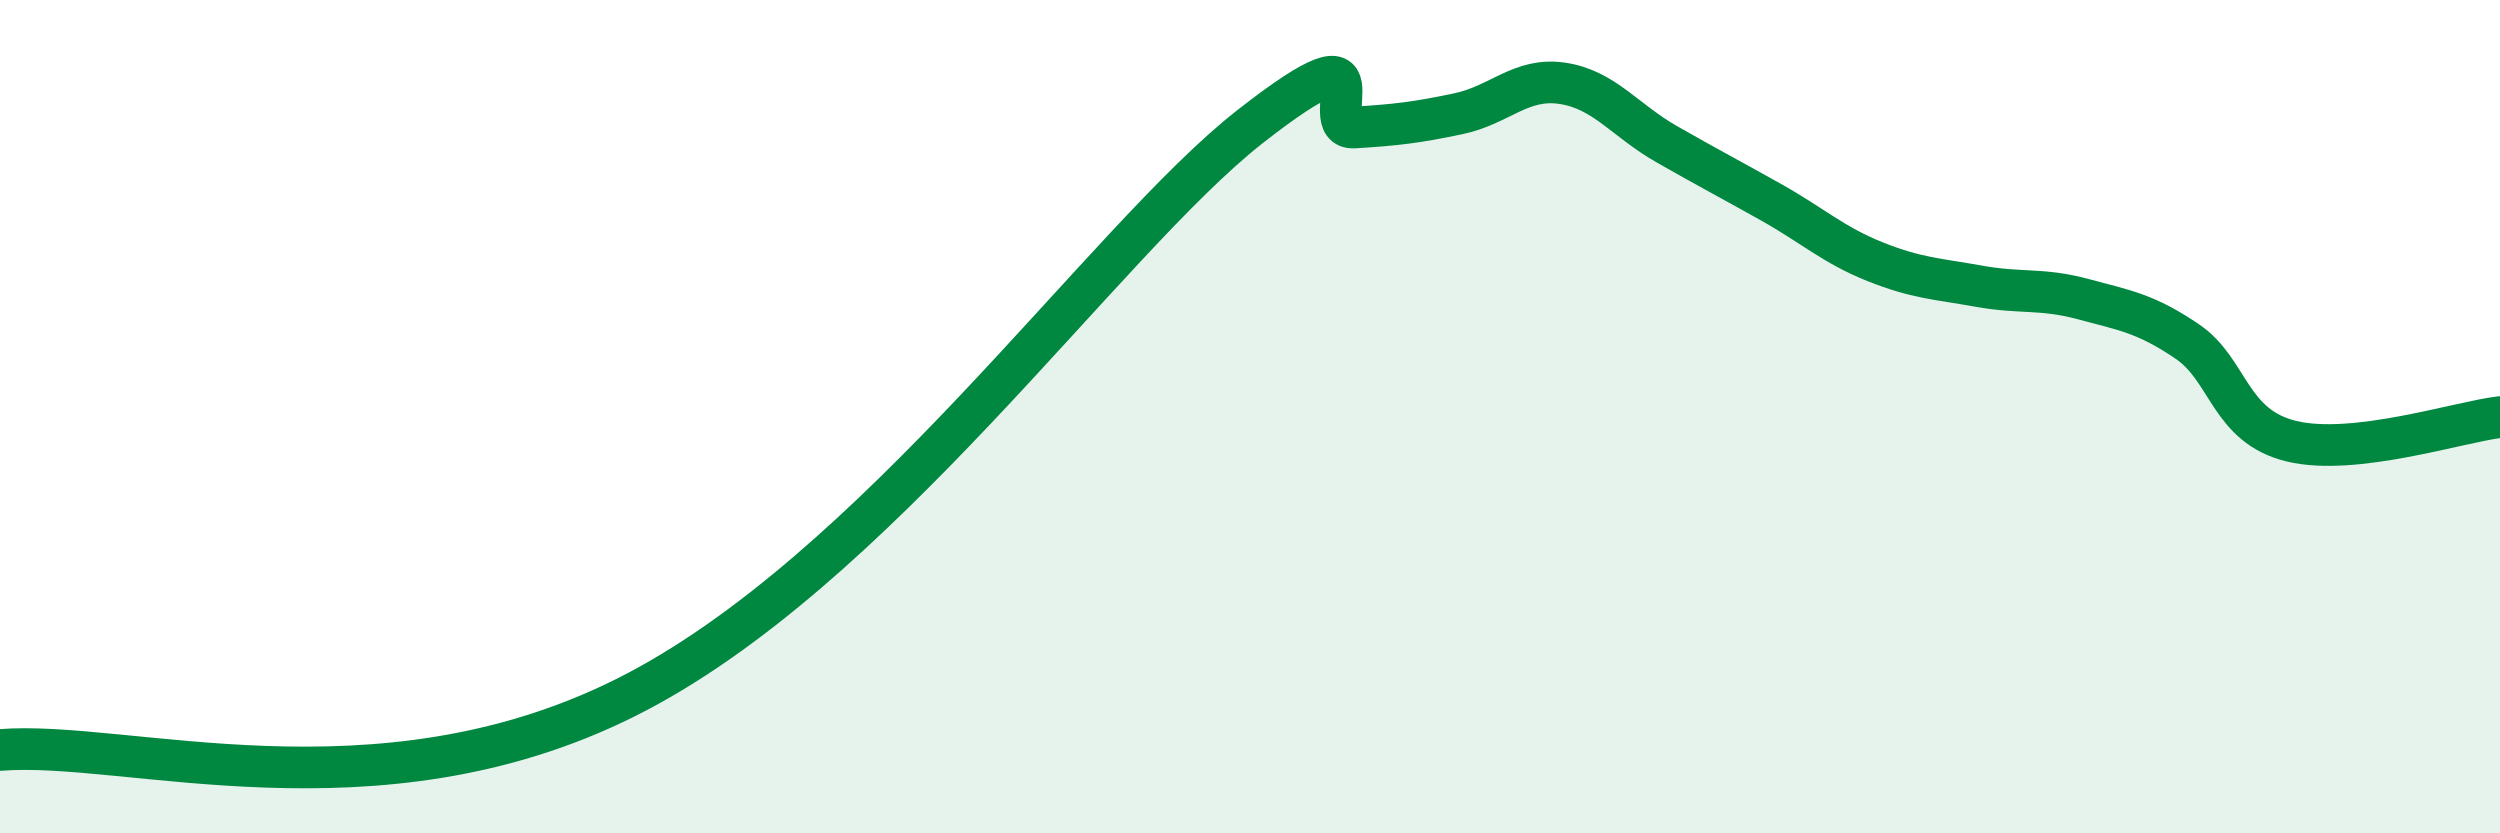 
    <svg width="60" height="20" viewBox="0 0 60 20" xmlns="http://www.w3.org/2000/svg">
      <path
        d="M 0,18 C 3,17.75 9,19.74 15,16.75 C 21,13.76 26.5,5.78 30,3.04 C 33.5,0.3 31.5,3.12 32.5,3.06 C 33.5,3 34,2.94 35,2.73 C 36,2.52 36.5,1.85 37.5,2 C 38.5,2.15 39,2.89 40,3.46 C 41,4.03 41.5,4.29 42.5,4.85 C 43.5,5.41 44,5.88 45,6.28 C 46,6.68 46.5,6.69 47.5,6.87 C 48.5,7.05 49,6.91 50,7.18 C 51,7.45 51.5,7.52 52.5,8.2 C 53.5,8.88 53.5,10.23 55,10.59 C 56.5,10.95 59,10.13 60,10.01L60 20L0 20Z"
        fill="#008740"
        opacity="0.1"
        stroke-linecap="round"
        stroke-linejoin="round"
      />
      <path
        d="M 0,18 C 3,17.75 9,19.74 15,16.75 C 21,13.76 26.5,5.78 30,3.04 C 33.5,0.3 31.5,3.12 32.5,3.06 C 33.5,3 34,2.94 35,2.73 C 36,2.52 36.5,1.85 37.5,2 C 38.5,2.15 39,2.89 40,3.46 C 41,4.03 41.5,4.29 42.5,4.85 C 43.5,5.41 44,5.88 45,6.28 C 46,6.68 46.5,6.69 47.5,6.87 C 48.5,7.05 49,6.91 50,7.18 C 51,7.45 51.5,7.52 52.5,8.2 C 53.5,8.88 53.5,10.23 55,10.59 C 56.5,10.95 59,10.13 60,10.01"
        stroke="#008740"
        stroke-width="1"
        fill="none"
        stroke-linecap="round"
        stroke-linejoin="round"
      />
    </svg>
  
